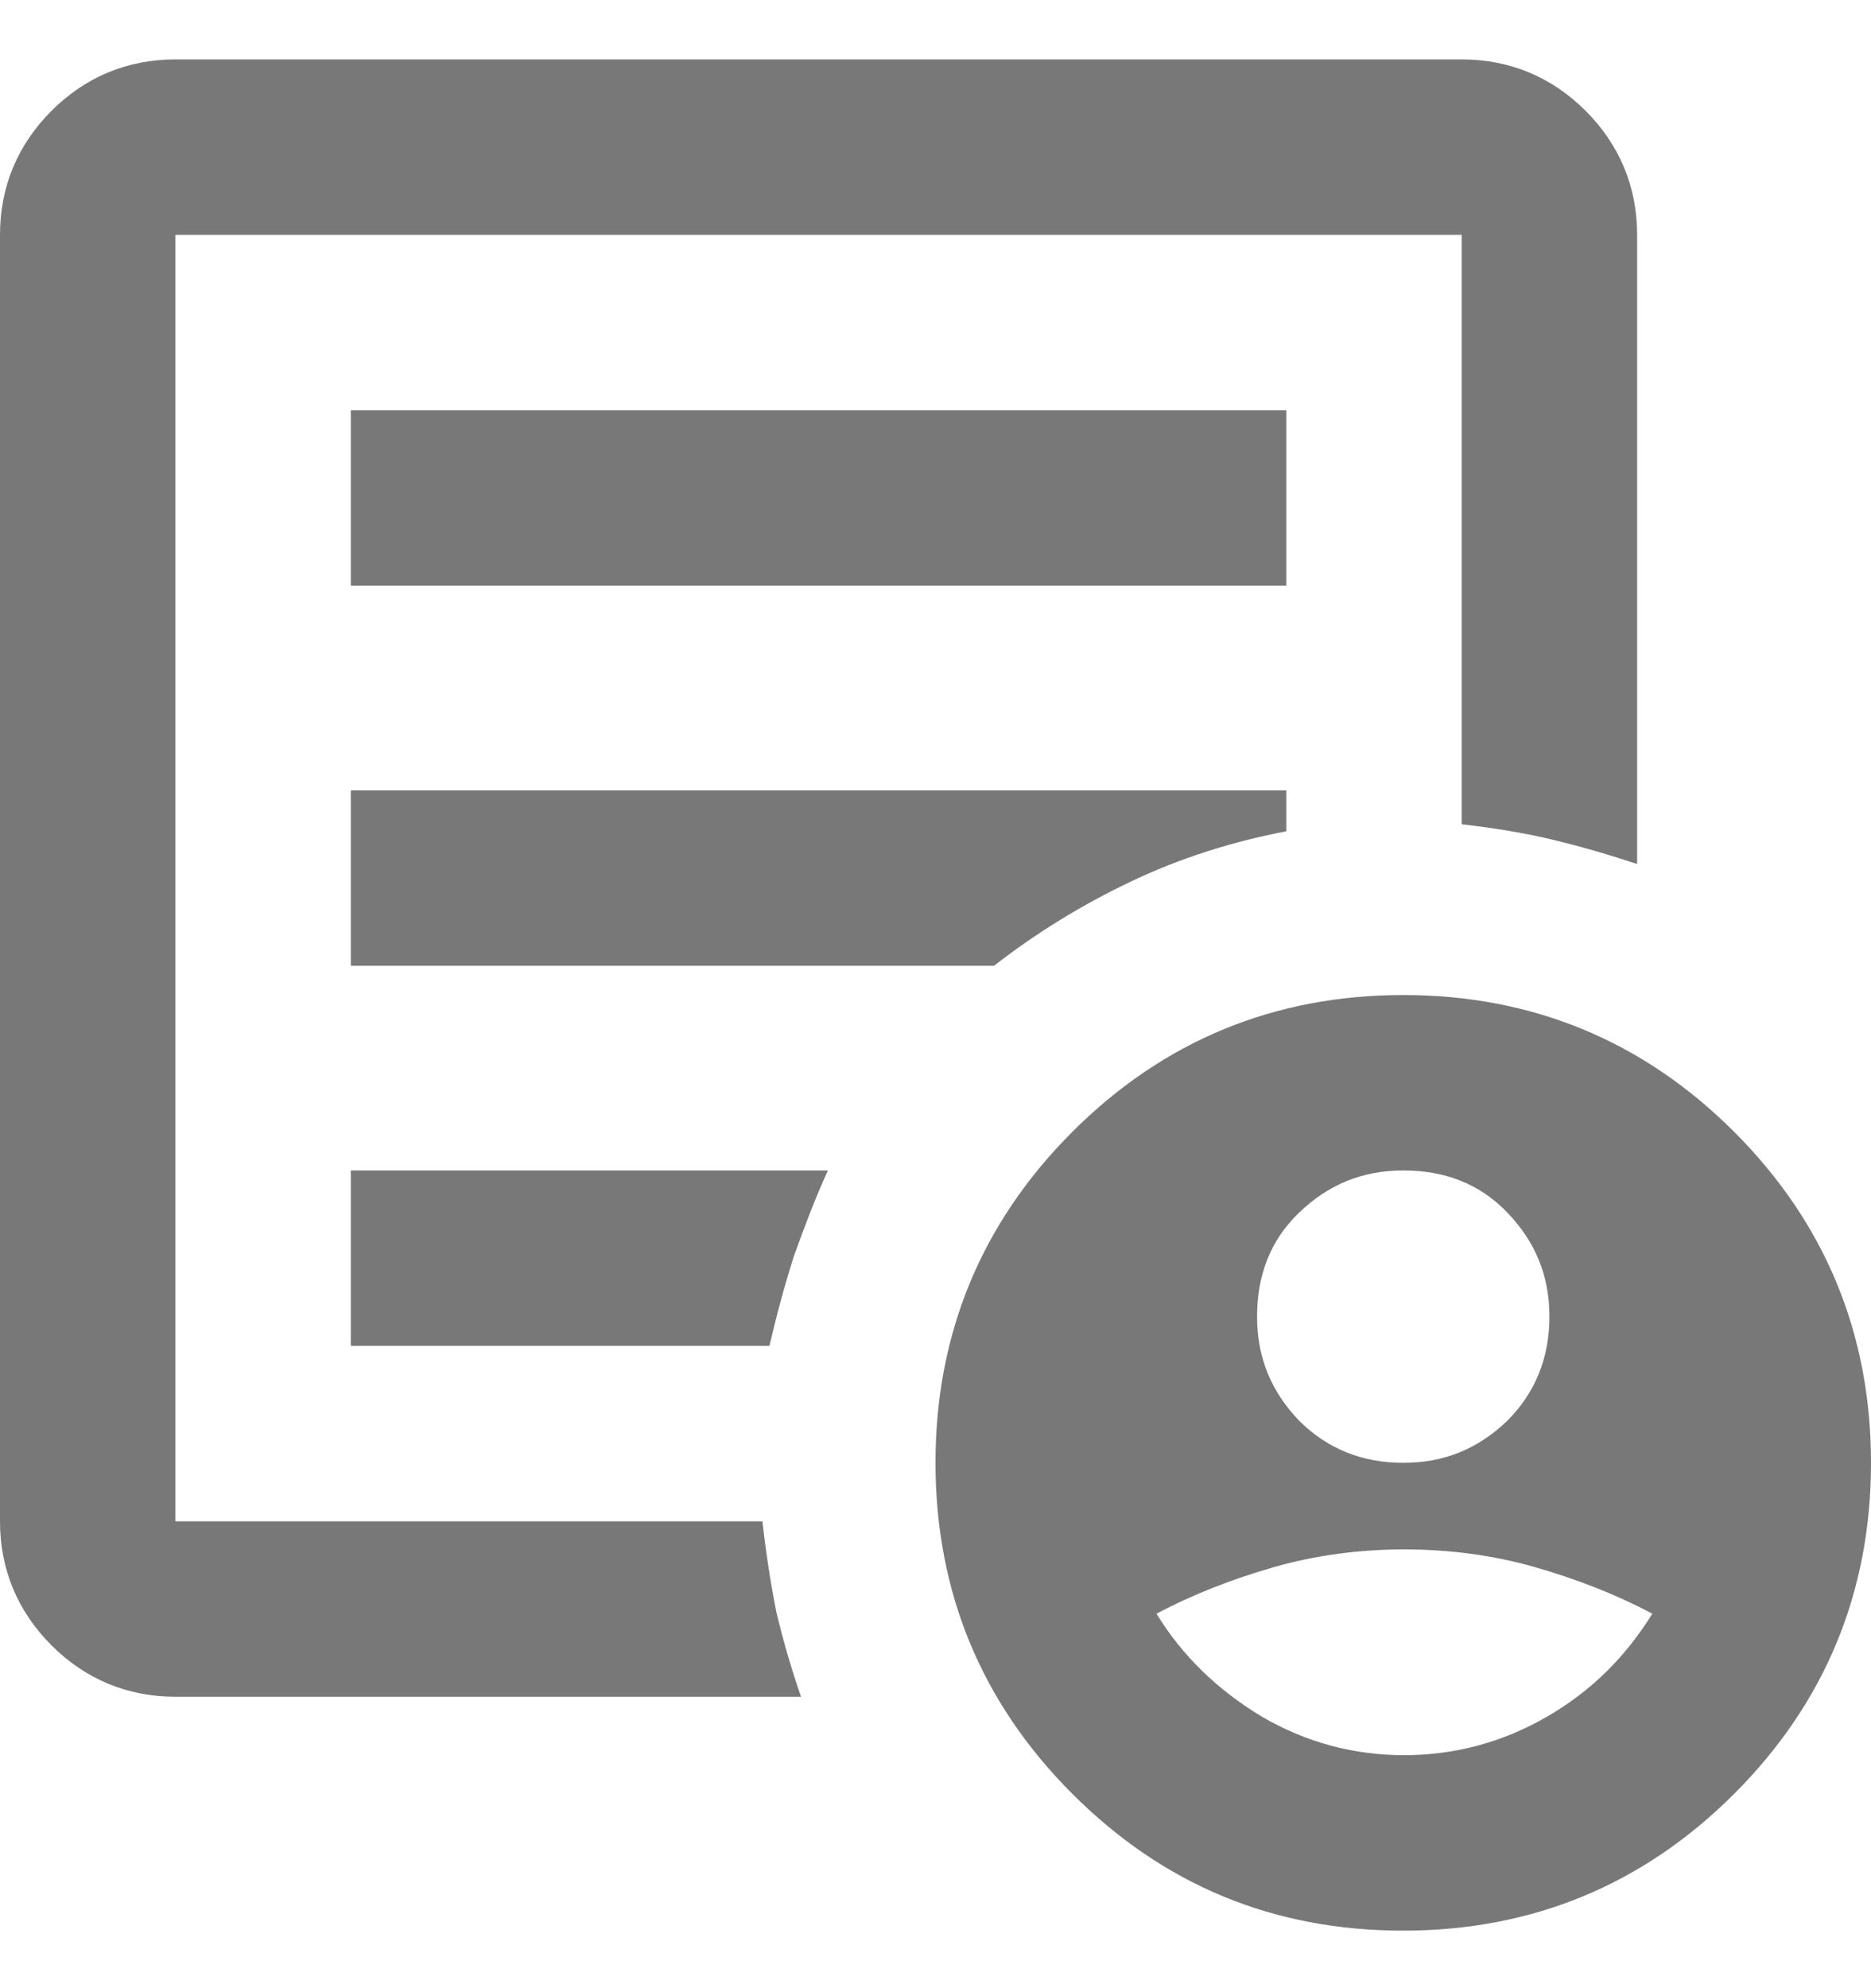 <svg width="16" height="17" viewBox="0 0 16 17" fill="none" xmlns="http://www.w3.org/2000/svg">
<g clip-path="url(#clip0_159_1321)">
<path d="M12 12.508C12.35 12.508 12.64 12.388 12.89 12.148C13.13 11.908 13.25 11.608 13.25 11.258C13.25 10.908 13.13 10.618 12.89 10.368C12.65 10.118 12.35 10.008 12 10.008C11.65 10.008 11.36 10.128 11.11 10.368C10.86 10.608 10.75 10.908 10.75 11.258C10.75 11.608 10.87 11.898 11.11 12.148C11.35 12.388 11.65 12.508 12 12.508ZM12 15.008C12.44 15.008 12.85 14.898 13.23 14.678C13.61 14.458 13.9 14.168 14.13 13.798C13.81 13.628 13.47 13.498 13.12 13.398C12.77 13.298 12.39 13.248 12.01 13.248C11.63 13.248 11.25 13.298 10.9 13.398C10.55 13.498 10.21 13.628 9.89 13.798C10.11 14.158 10.41 14.448 10.79 14.678C11.17 14.898 11.57 15.008 12.02 15.008H12ZM1.5 14.508C1.09 14.508 0.73 14.358 0.44 14.068C0.15 13.778 0 13.418 0 13.008V2.008C0 1.598 0.15 1.238 0.44 0.948C0.73 0.658 1.09 0.508 1.5 0.508H12.5C12.91 0.508 13.27 0.658 13.56 0.948C13.85 1.238 14 1.598 14 2.008V7.388C13.76 7.308 13.52 7.238 13.27 7.178C13.02 7.118 12.76 7.078 12.5 7.048V2.008H1.5V13.008H6.52C6.55 13.278 6.59 13.538 6.64 13.788C6.7 14.038 6.77 14.278 6.85 14.508H1.5ZM1.5 12.508V13.008V2.008V7.048V7.008V12.508ZM3 11.508H6.58C6.64 11.248 6.71 10.988 6.79 10.738C6.88 10.488 6.97 10.248 7.08 10.008H3V11.508ZM3 8.258H8.5C8.86 7.978 9.25 7.738 9.67 7.538C10.09 7.338 10.53 7.198 11 7.108V6.758H3V8.258ZM3 5.008H11V3.508H3V5.008ZM12 16.508C10.89 16.508 9.95 16.118 9.17 15.338C8.39 14.558 8 13.608 8 12.508C8 11.408 8.39 10.458 9.17 9.678C9.95 8.898 10.9 8.508 12 8.508C13.1 8.508 14.05 8.898 14.83 9.678C15.61 10.458 16 11.408 16 12.508C16 13.608 15.61 14.558 14.83 15.338C14.05 16.118 13.1 16.508 12 16.508Z" fill="#787878"/>
</g>
<defs>
<clipPath id="clip0_159_1321">
<rect width="16" height="16" fill="white" transform="translate(0 0.508)"/>
</clipPath>
</defs>
</svg>
